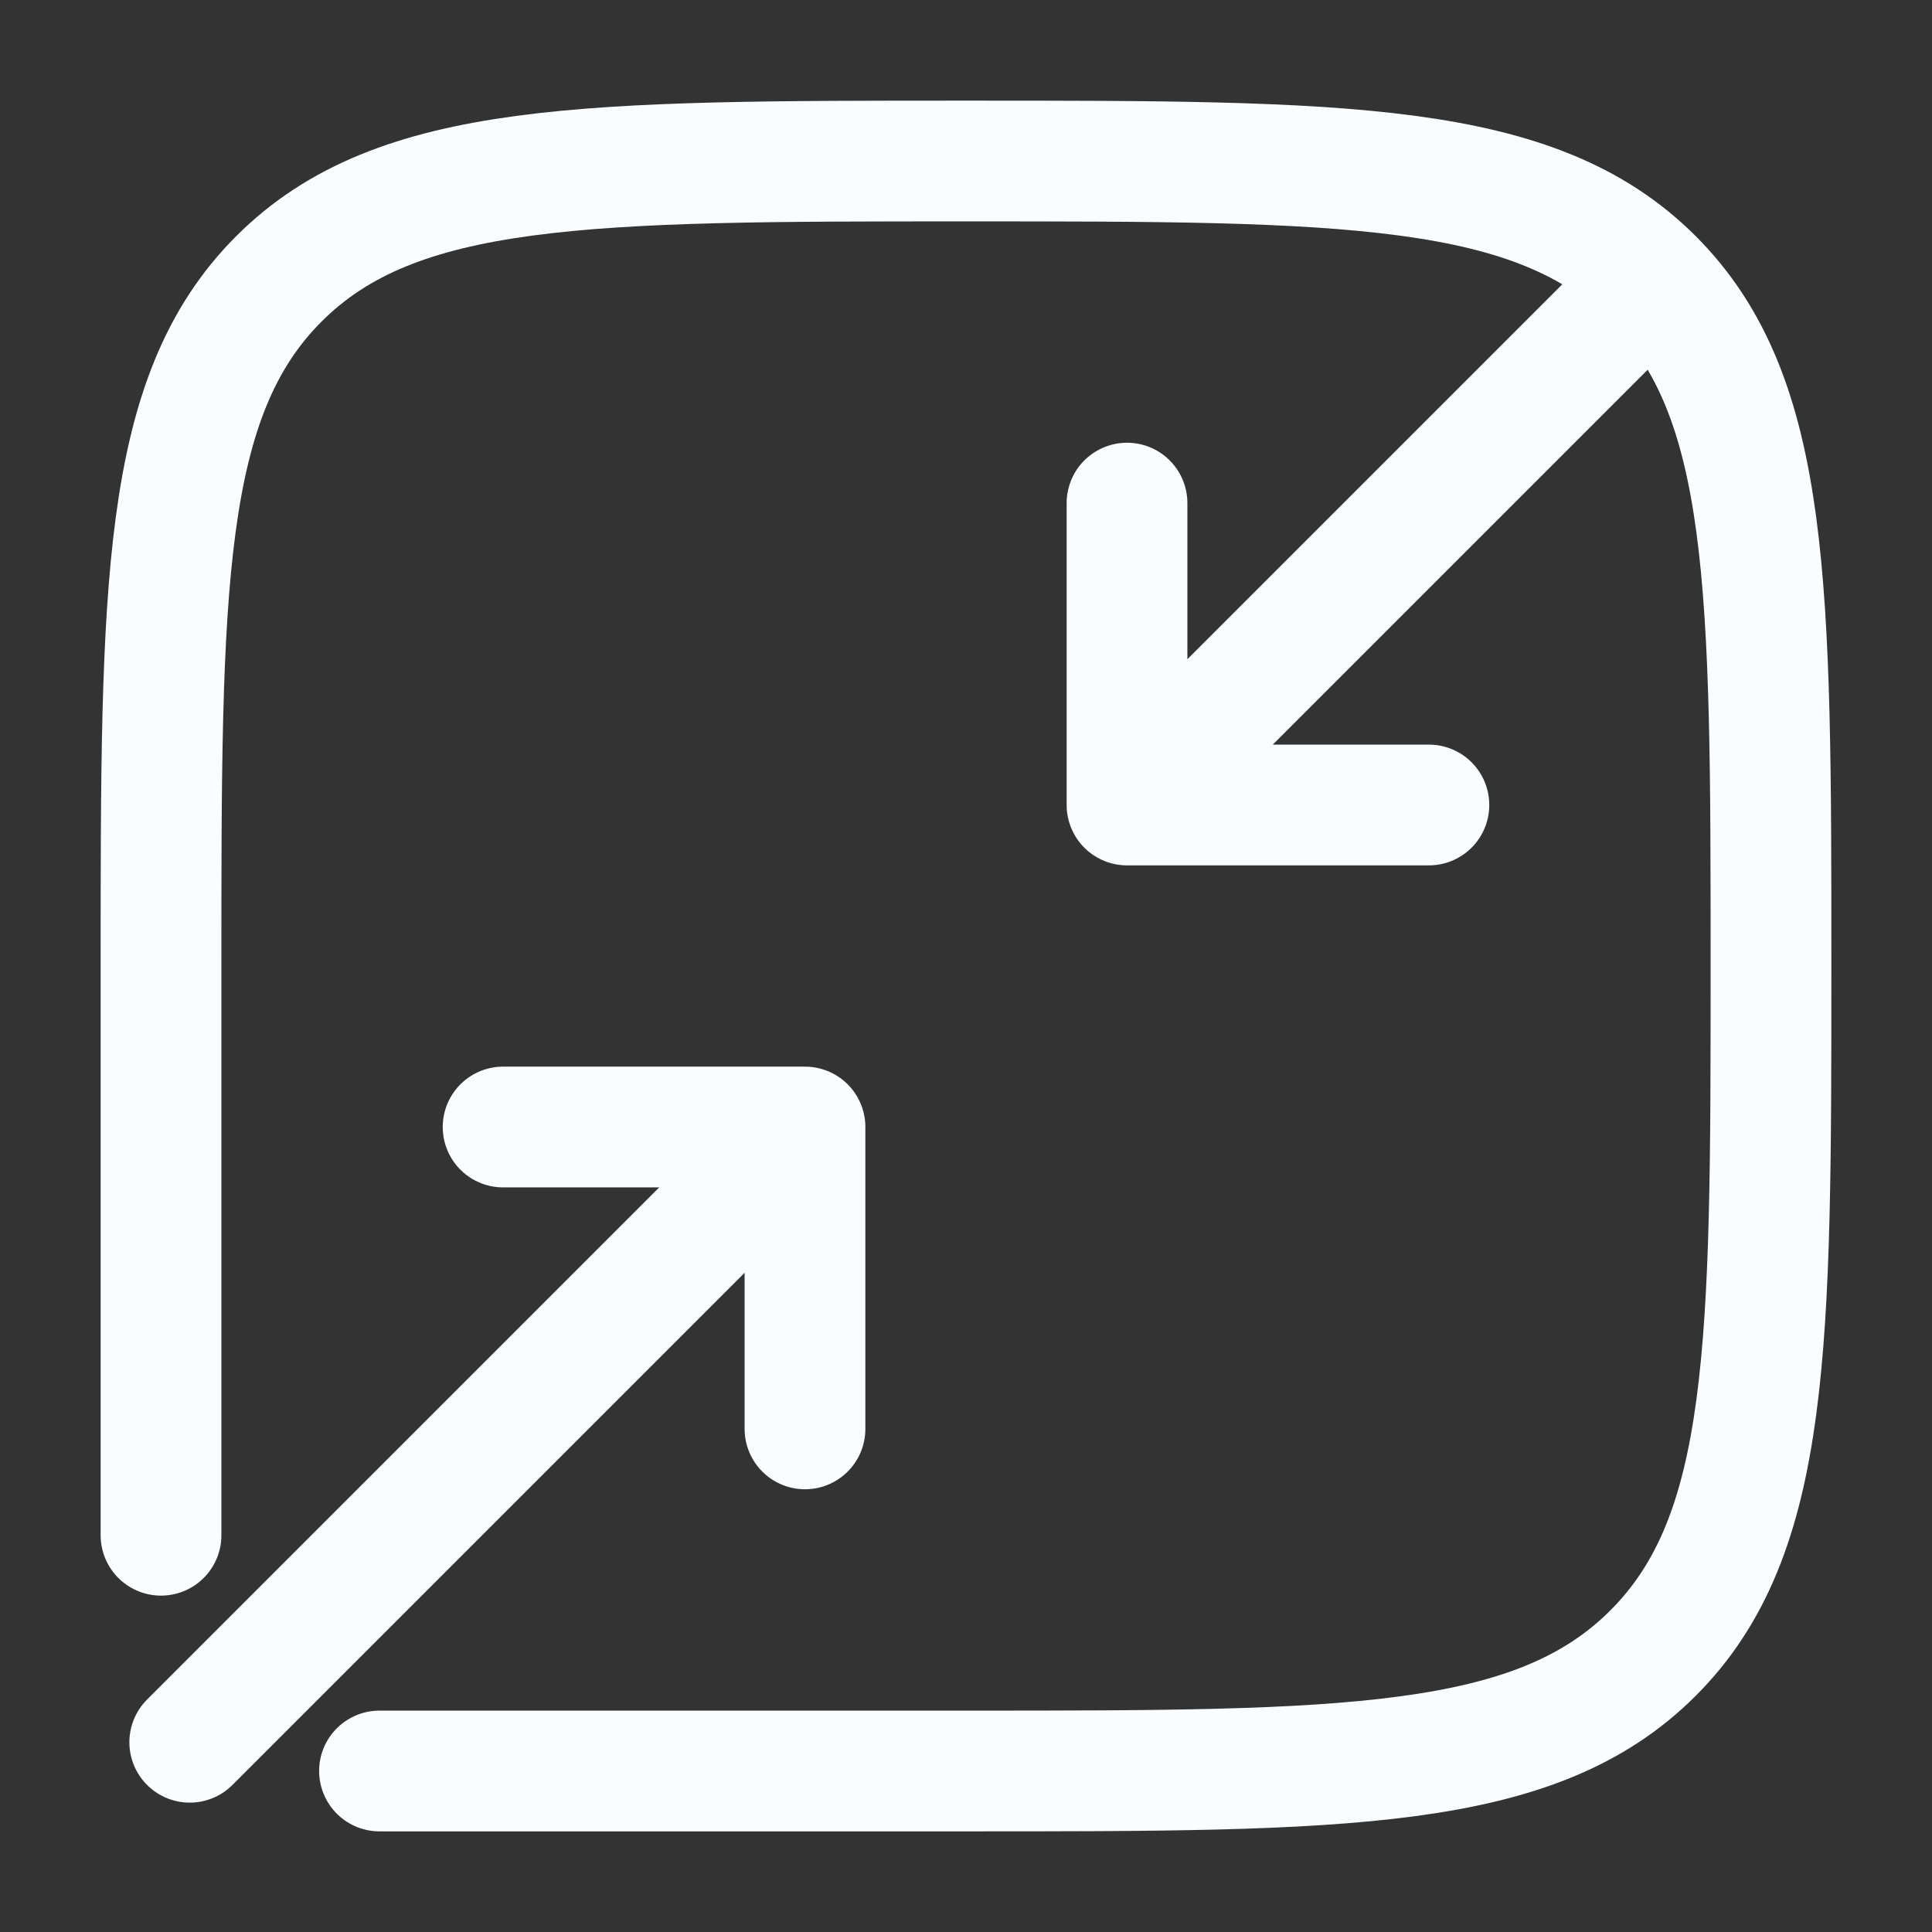 <svg xmlns="http://www.w3.org/2000/svg" width="56" height="56" viewBox="0 0 56 56" fill="none"><rect x="0" y="0" width="56" height="56" fill="#333333" stroke="none"/><path d="M46.667 9.333L32.667 23.333M32.667 23.333H41.417M32.667 23.333V14.583" stroke="#FAFDFF" stroke-width="3.5" stroke-linecap="round" stroke-linejoin="round"></path><path d="M5.5 50.5L23.333 32.667M23.333 32.667H14.583M23.333 32.667V41.417" stroke="#FAFDFF" stroke-width="3.5" stroke-linecap="round" stroke-linejoin="round"></path><path d="M11 51.333H28C38.999 51.333 44.501 51.333 47.915 47.915C51.333 44.499 51.333 38.999 51.333 28C51.333 17.001 51.333 11.503 47.915 8.083C44.499 4.667 38.999 4.667 28 4.667C17.001 4.667 11.503 4.667 8.083 8.083C4.667 11.501 4.667 17.001 4.667 28V44.5" stroke="#FAFDFF" stroke-width="3.5" stroke-linecap="round"></path></svg>